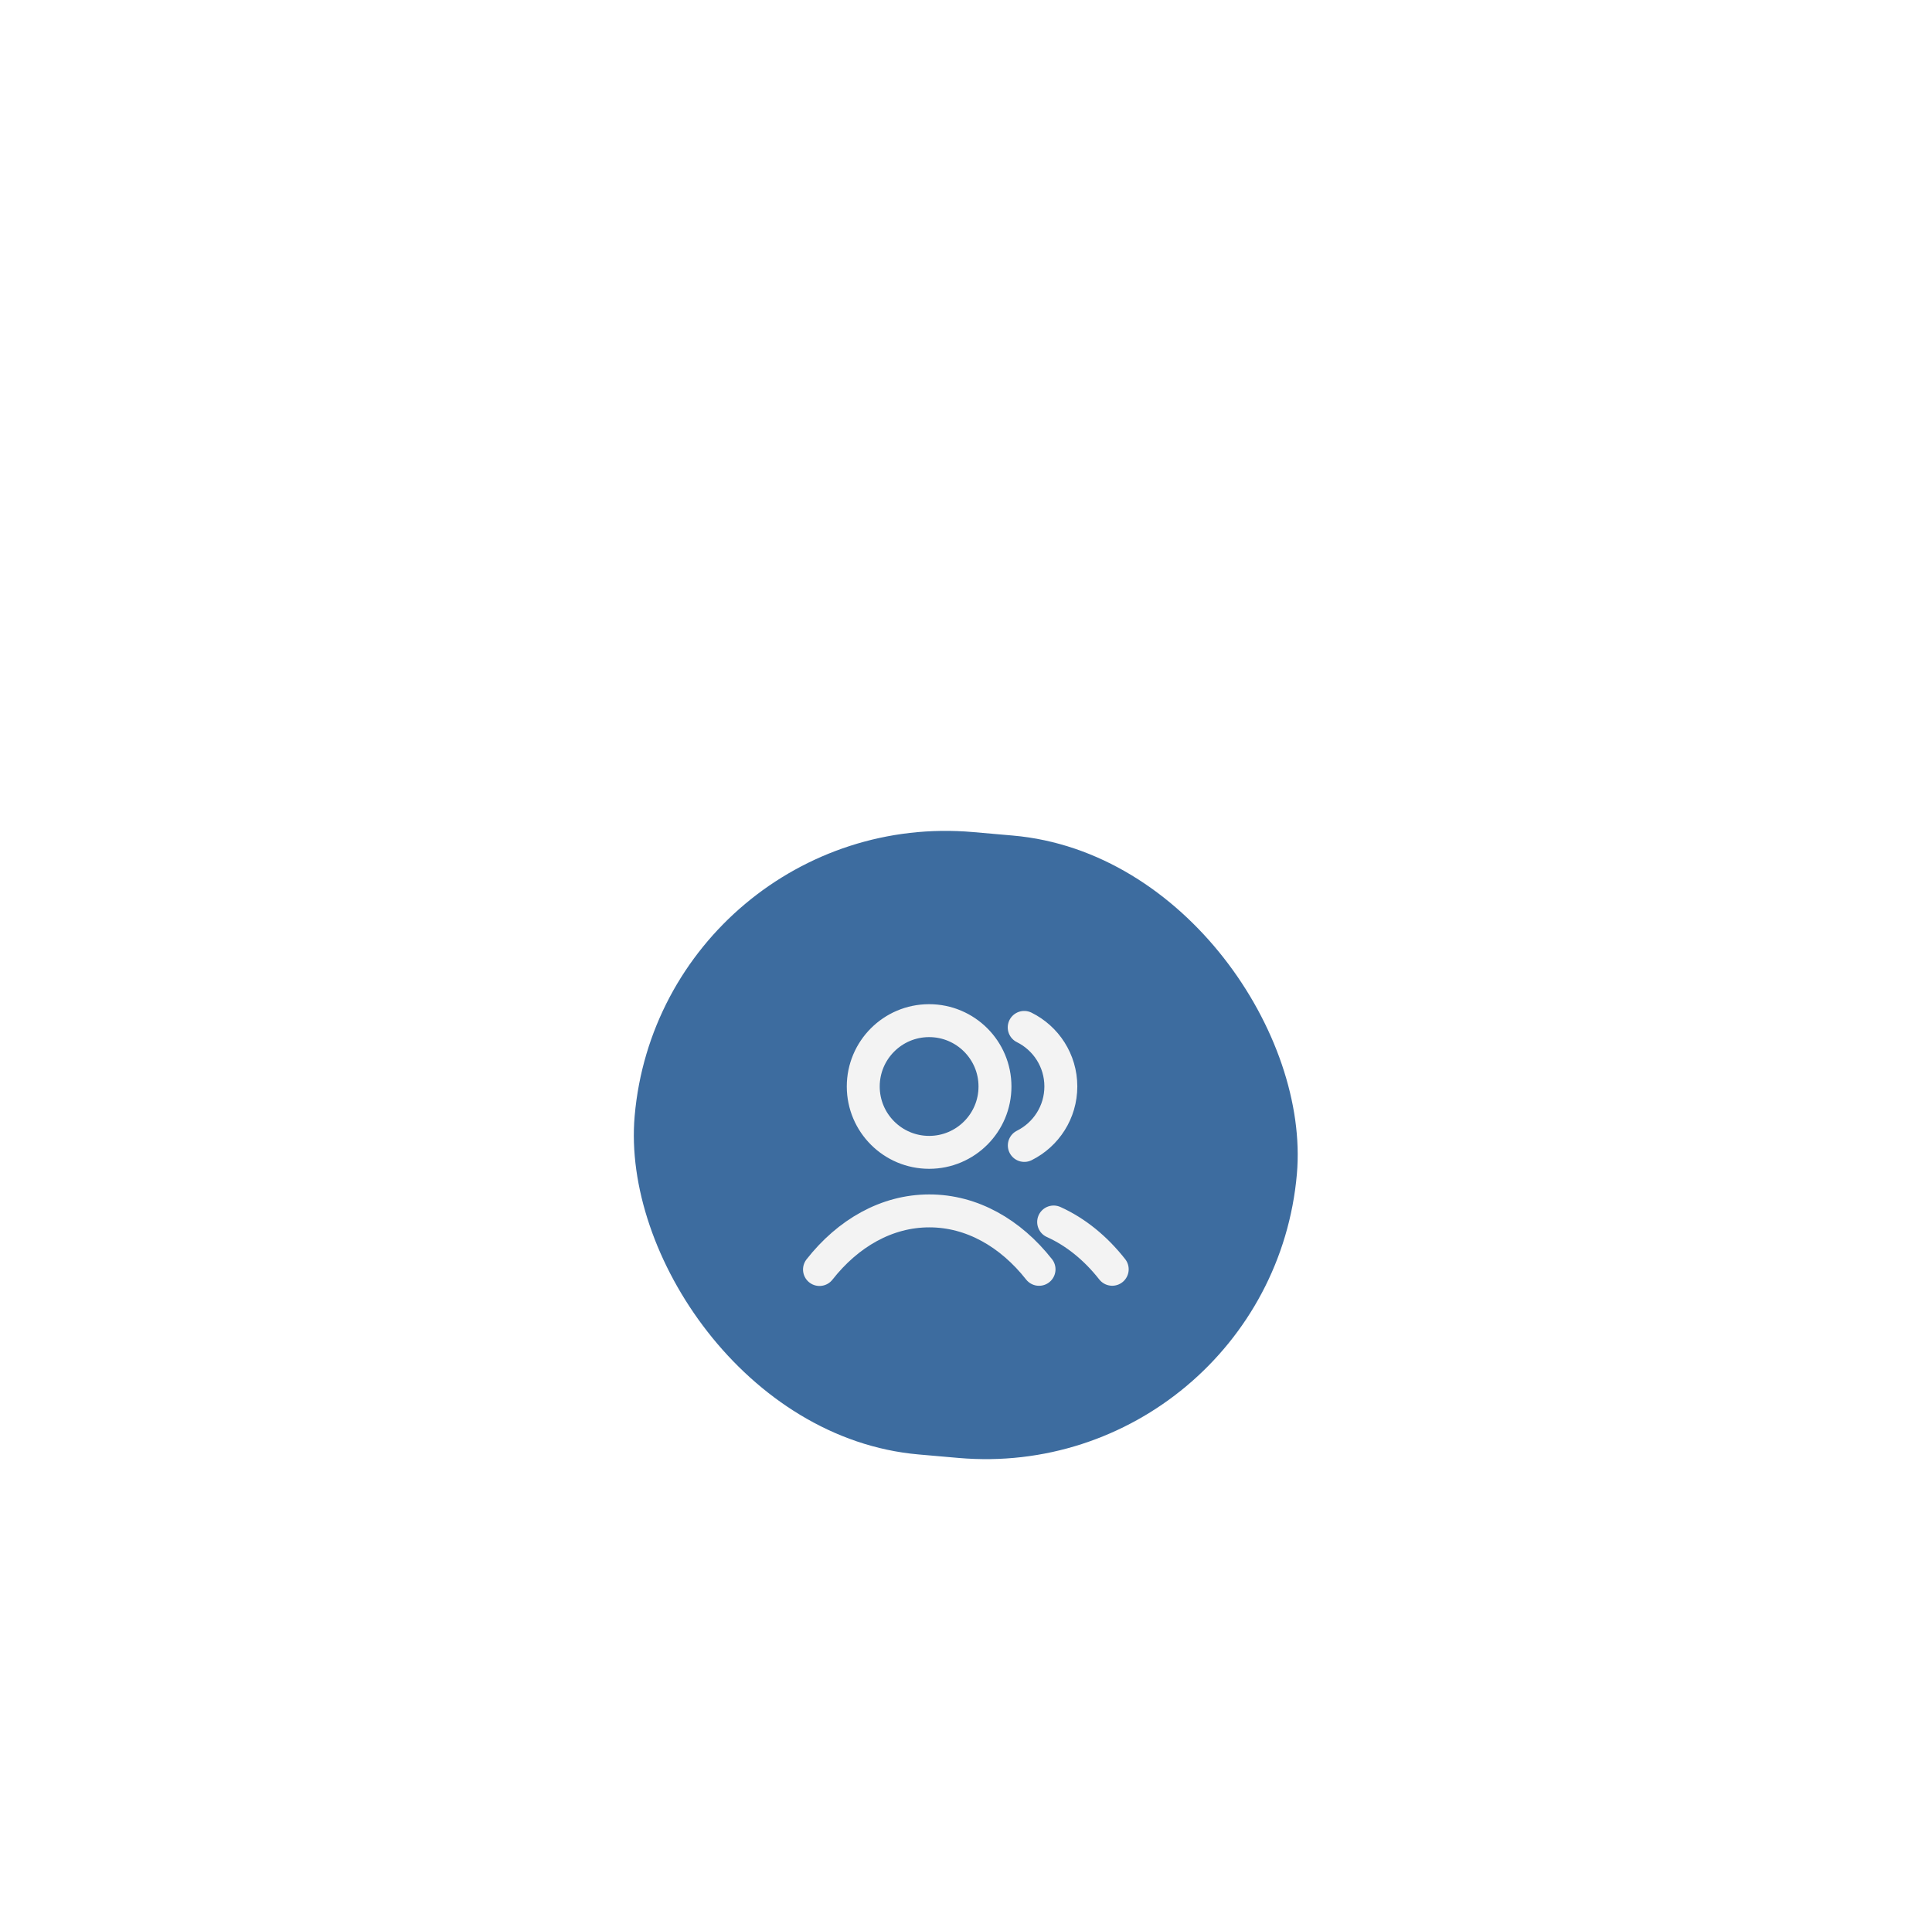 <svg width="88" height="87" viewBox="0 0 88 87" fill="none" xmlns="http://www.w3.org/2000/svg">
<g filter="url(#filter0_dd_8970_20104)">
<rect x="22.875" width="46.279" height="44.462" rx="22.231" transform="rotate(5 22.875 0)" fill="white"/>
<rect x="30.148" y="8.667" width="30.279" height="28.462" rx="14.231" transform="rotate(5 30.148 8.667)" fill="#3D6C9F"/>
<path d="M46.651 18.806C47.64 19.296 48.319 20.315 48.32 21.493C48.321 22.671 47.643 23.691 46.656 24.183M47.992 27.671C49 28.126 49.908 28.868 50.66 29.825M37.327 29.835C38.623 28.183 40.384 27.166 42.325 27.165C44.266 27.163 46.028 28.177 47.327 29.827M45.32 21.495C45.322 23.152 43.98 24.497 42.323 24.498C40.666 24.499 39.322 23.157 39.32 21.5C39.319 19.843 40.661 18.499 42.318 18.498C43.975 18.497 45.319 19.839 45.32 21.495Z" stroke="#F3F3F3" stroke-width="1.5" stroke-linecap="round" stroke-linejoin="round"/>
</g>
<defs>
<filter id="filter0_dd_8970_20104" x="-1" y="0" width="89.978" height="88.326" filterUnits="userSpaceOnUse" color-interpolation-filters="sRGB">
<feFlood flood-opacity="0" result="BackgroundImageFix"/>
<feColorMatrix in="SourceAlpha" type="matrix" values="0 0 0 0 0 0 0 0 0 0 0 0 0 0 0 0 0 0 127 0" result="hardAlpha"/>
<feMorphology radius="4" operator="erode" in="SourceAlpha" result="effect1_dropShadow_8970_20104"/>
<feOffset dy="8"/>
<feGaussianBlur stdDeviation="4"/>
<feColorMatrix type="matrix" values="0 0 0 0 0.063 0 0 0 0 0.094 0 0 0 0 0.157 0 0 0 0.03 0"/>
<feBlend mode="normal" in2="BackgroundImageFix" result="effect1_dropShadow_8970_20104"/>
<feColorMatrix in="SourceAlpha" type="matrix" values="0 0 0 0 0 0 0 0 0 0 0 0 0 0 0 0 0 0 127 0" result="hardAlpha"/>
<feMorphology radius="4" operator="erode" in="SourceAlpha" result="effect2_dropShadow_8970_20104"/>
<feOffset dy="20"/>
<feGaussianBlur stdDeviation="12"/>
<feColorMatrix type="matrix" values="0 0 0 0 0.063 0 0 0 0 0.094 0 0 0 0 0.157 0 0 0 0.08 0"/>
<feBlend mode="normal" in2="effect1_dropShadow_8970_20104" result="effect2_dropShadow_8970_20104"/>
<feBlend mode="normal" in="SourceGraphic" in2="effect2_dropShadow_8970_20104" result="shape"/>
</filter>
</defs>
</svg>
